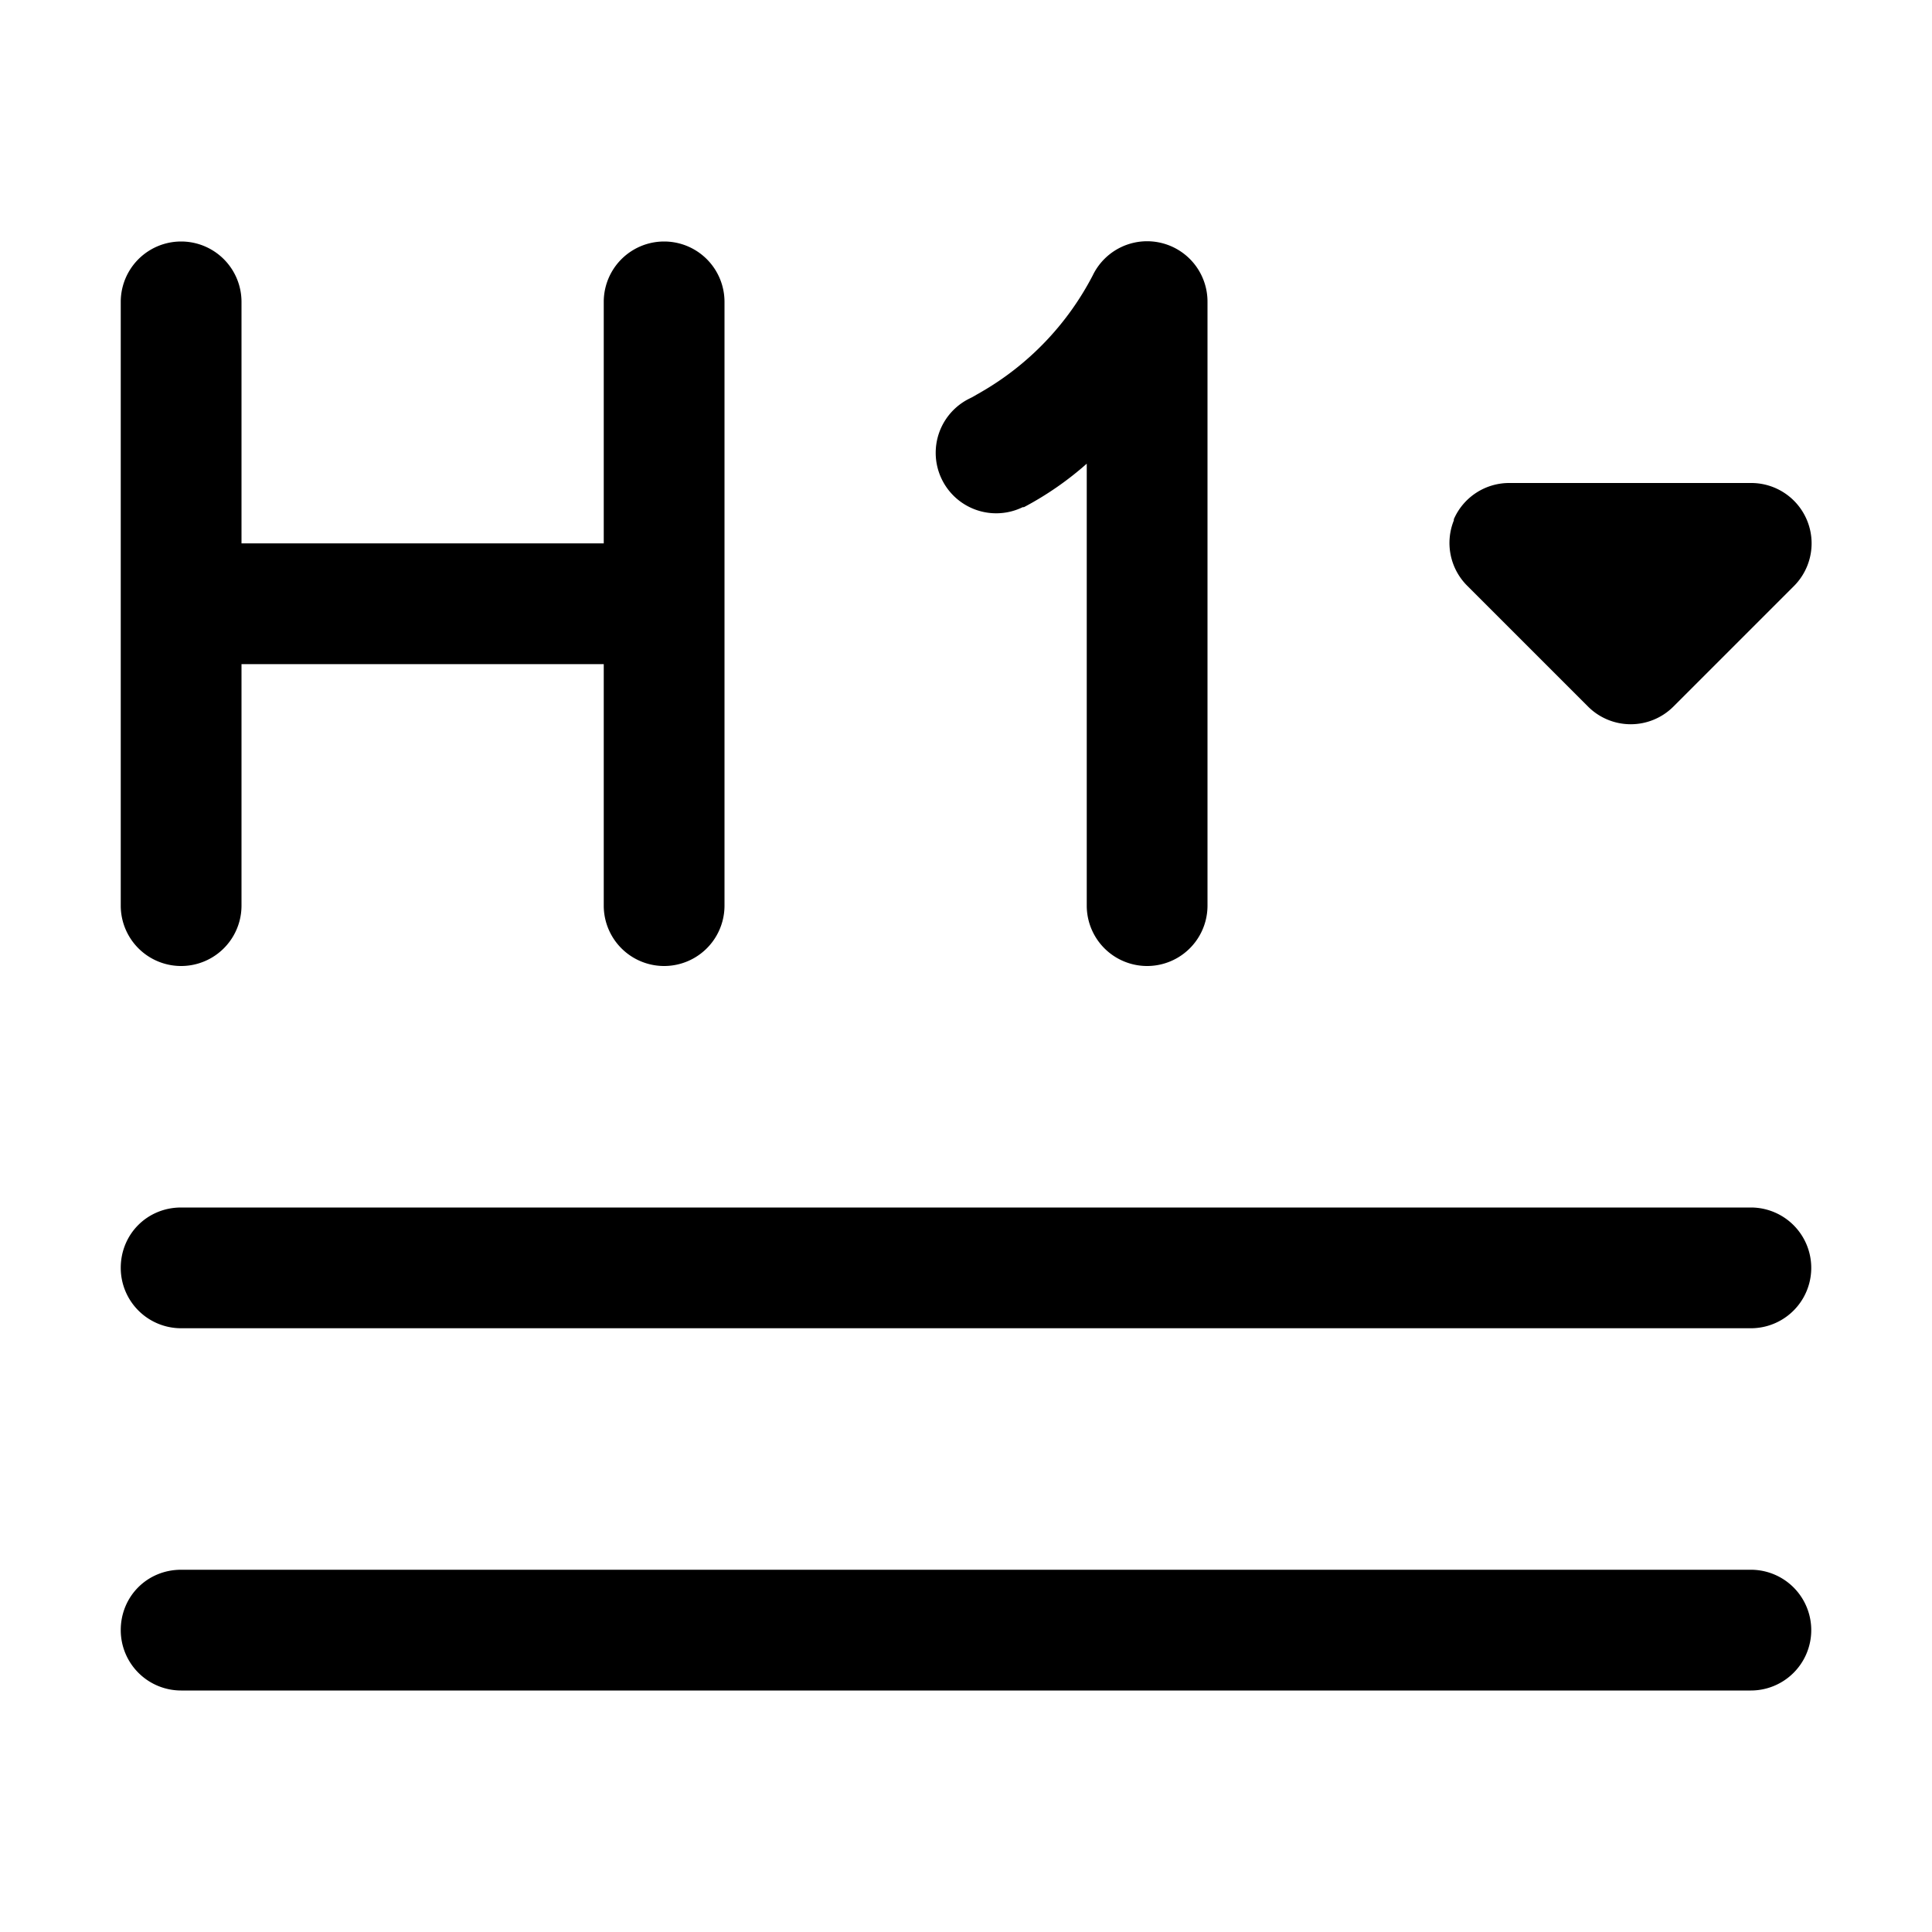 <svg width="16" height="16" viewBox="0 0 16 16" xmlns="http://www.w3.org/2000/svg"><path d="M2 2.5a.5.5 0 1 0-1 0v5a.5.5 0 1 0 1 0v-2h3v2a.5.5 0 0 0 1 0v-5a.5.5 0 1 0-1 0v2H2v-2Zm-1 8c0-.28.22-.5.5-.5h13a.5.5 0 0 1 0 1h-13a.5.5 0 0 1-.5-.5Zm0 3c0-.28.22-.5.5-.5h13a.5.5 0 1 1 0 1h-13a.5.5 0 0 1-.5-.5Zm11.04-9.2a.5.5 0 0 1 .46-.3h2a.5.5 0 0 1 .36.85l-1 1a.5.5 0 0 1-.71 0l-1-1a.5.5 0 0 1-.11-.54ZM10 2.5a.5.5 0 0 0-.95-.22 2.38 2.38 0 0 1-.93.97l-.07.04-.02.01a.5.5 0 0 0 .44.9h.01A2.65 2.65 0 0 0 9 3.84V7.5a.5.5 0 0 0 1 0v-5Z"/></svg>